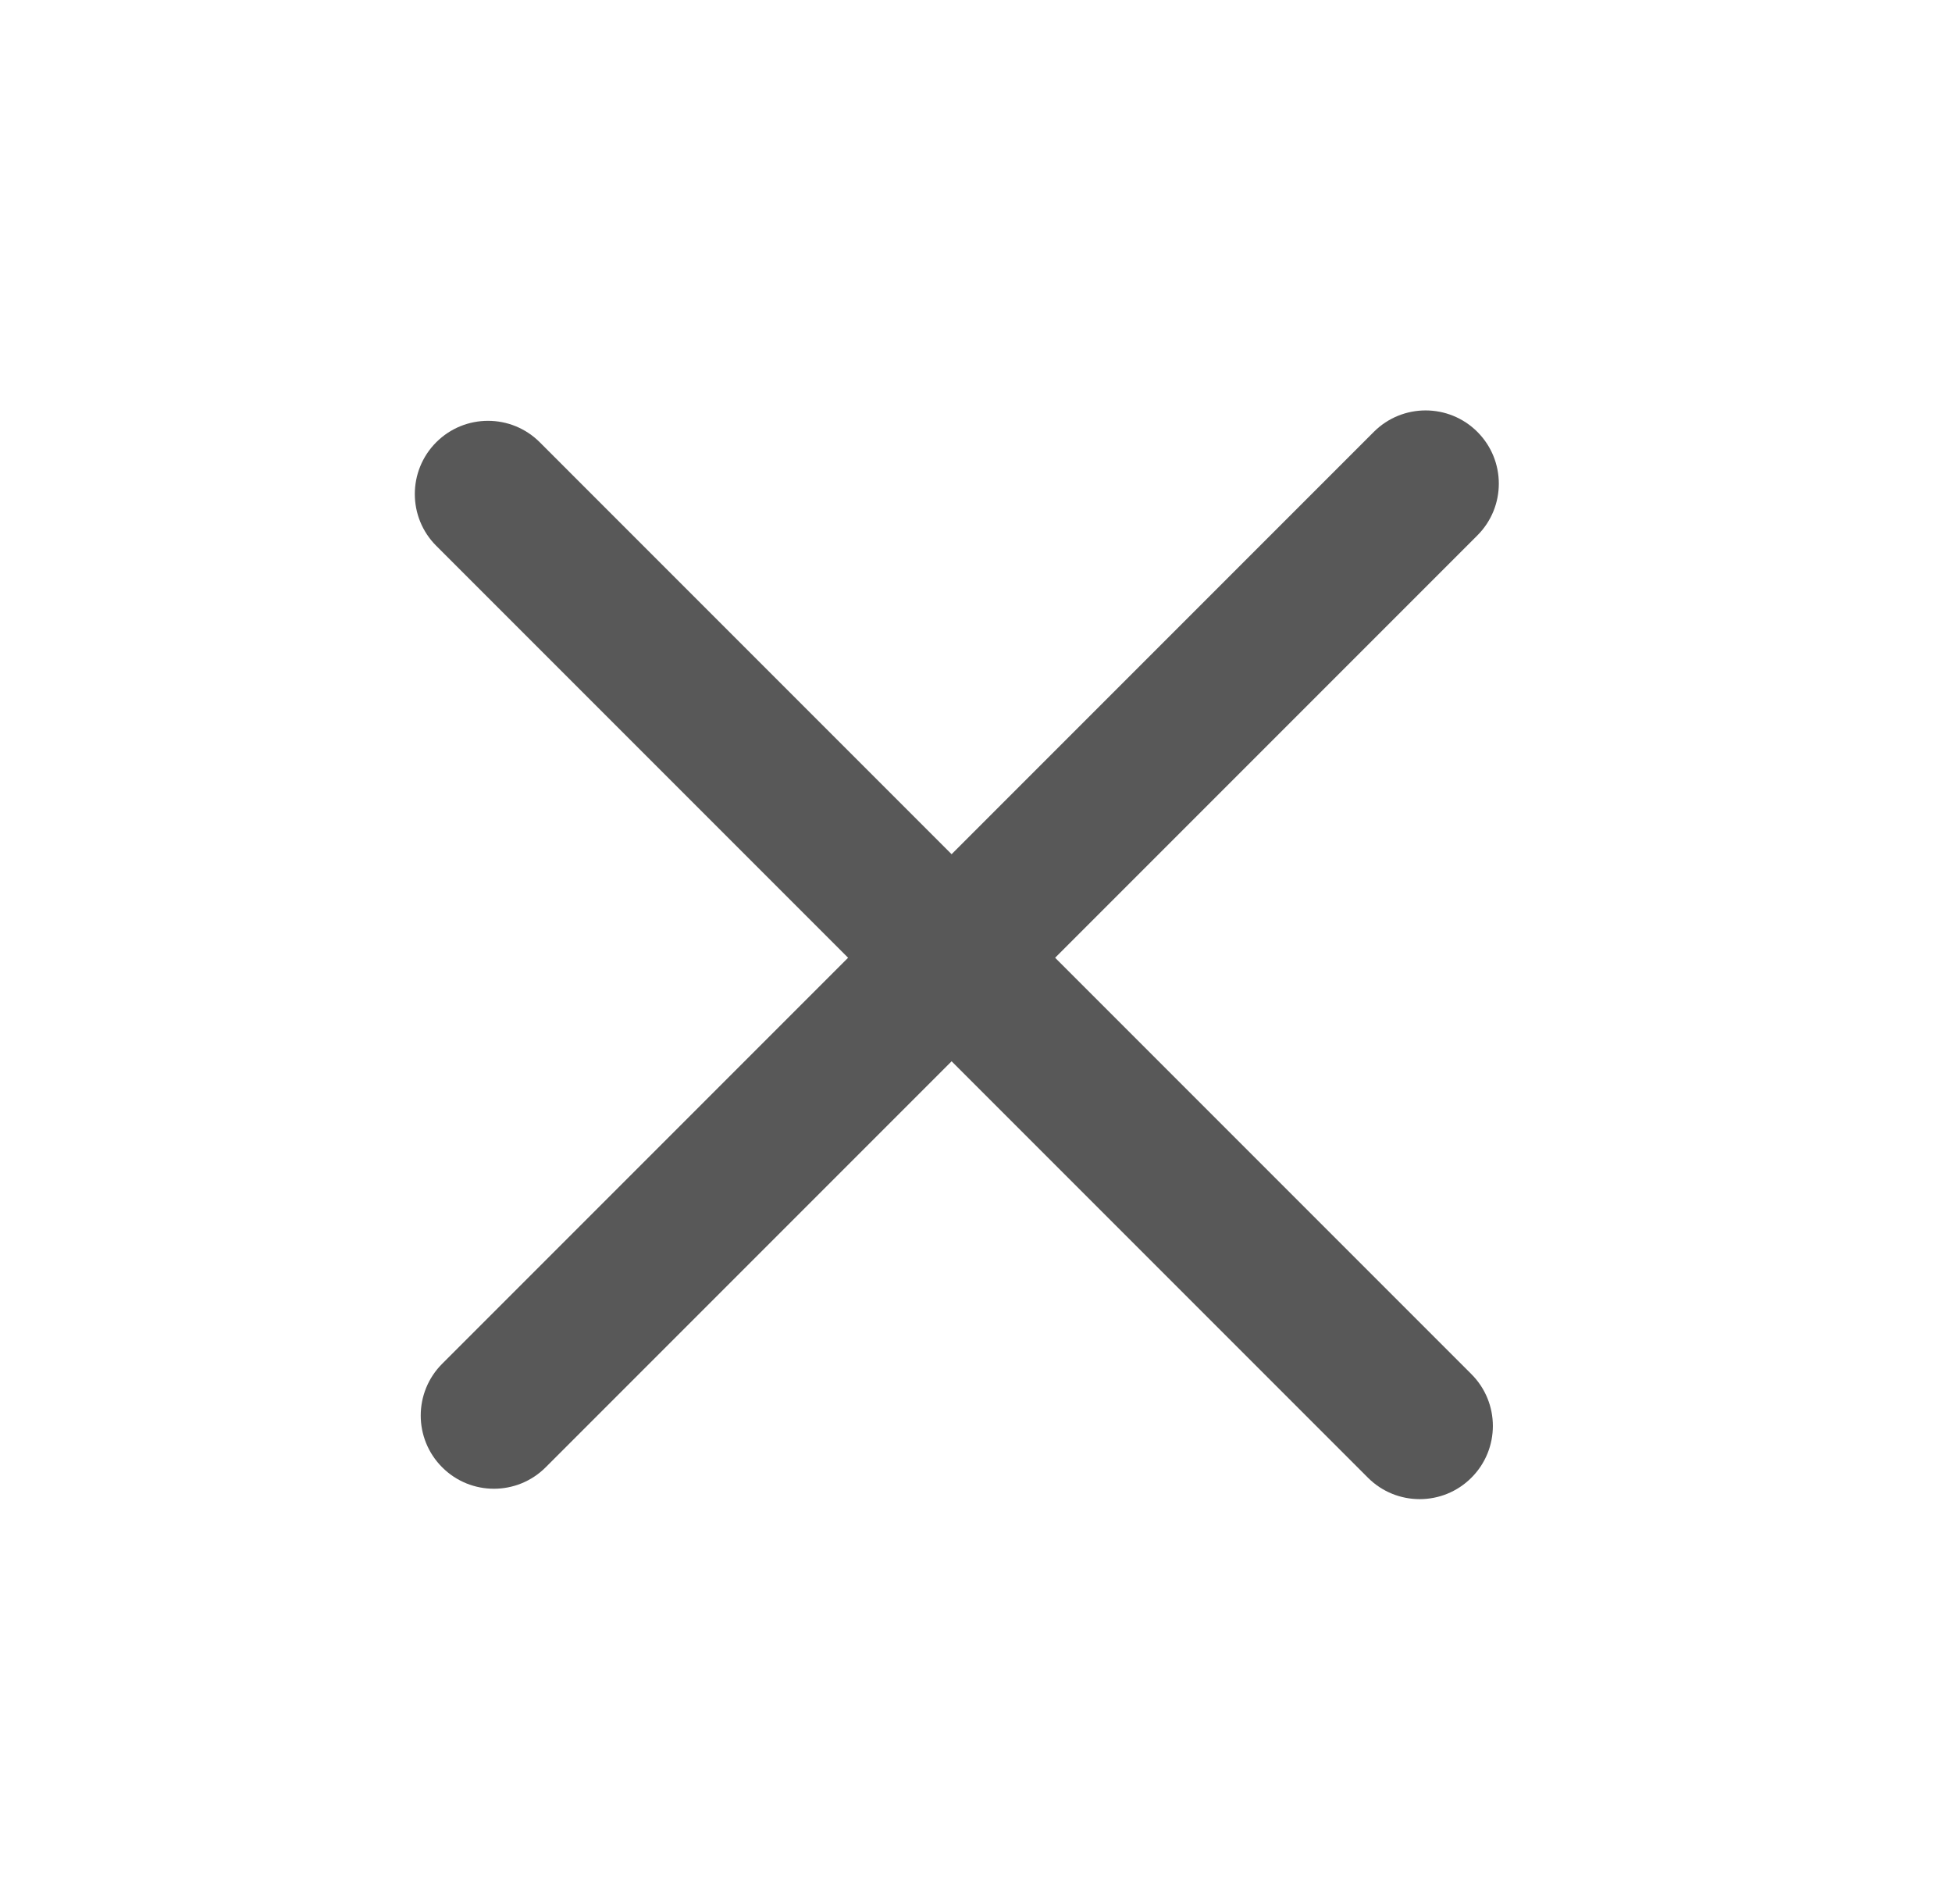<?xml version="1.0" encoding="UTF-8"?> <svg xmlns="http://www.w3.org/2000/svg" width="40" height="39" viewBox="0 0 40 39" fill="none"><g clip-path="url(#clip0_195_13)"><mask id="mask0_195_13" style="mask-type:luminance" maskUnits="userSpaceOnUse" x="0" y="0" width="40" height="39"><path d="M40 0H0V39H40V0Z" fill="white"></path></mask><g mask="url(#mask0_195_13)"><path d="M28.152 8.848L9.061 27.94C8.475 28.526 8.475 29.475 9.061 30.061C9.646 30.647 10.596 30.647 11.182 30.061L30.274 10.969C30.86 10.383 30.86 9.434 30.274 8.848C29.688 8.262 28.738 8.262 28.152 8.848Z" fill="#585858"></path><path d="M30.152 28.153L11.061 9.061C10.475 8.475 9.525 8.475 8.939 9.061C8.354 9.647 8.354 10.597 8.939 11.182L28.031 30.274C28.617 30.86 29.567 30.86 30.152 30.274C30.738 29.689 30.738 28.739 30.152 28.153Z" fill="#585858"></path></g></g><defs><clipPath id="clip0_195_13"><rect width="40" height="39" fill="white"></rect></clipPath></defs></svg> 
